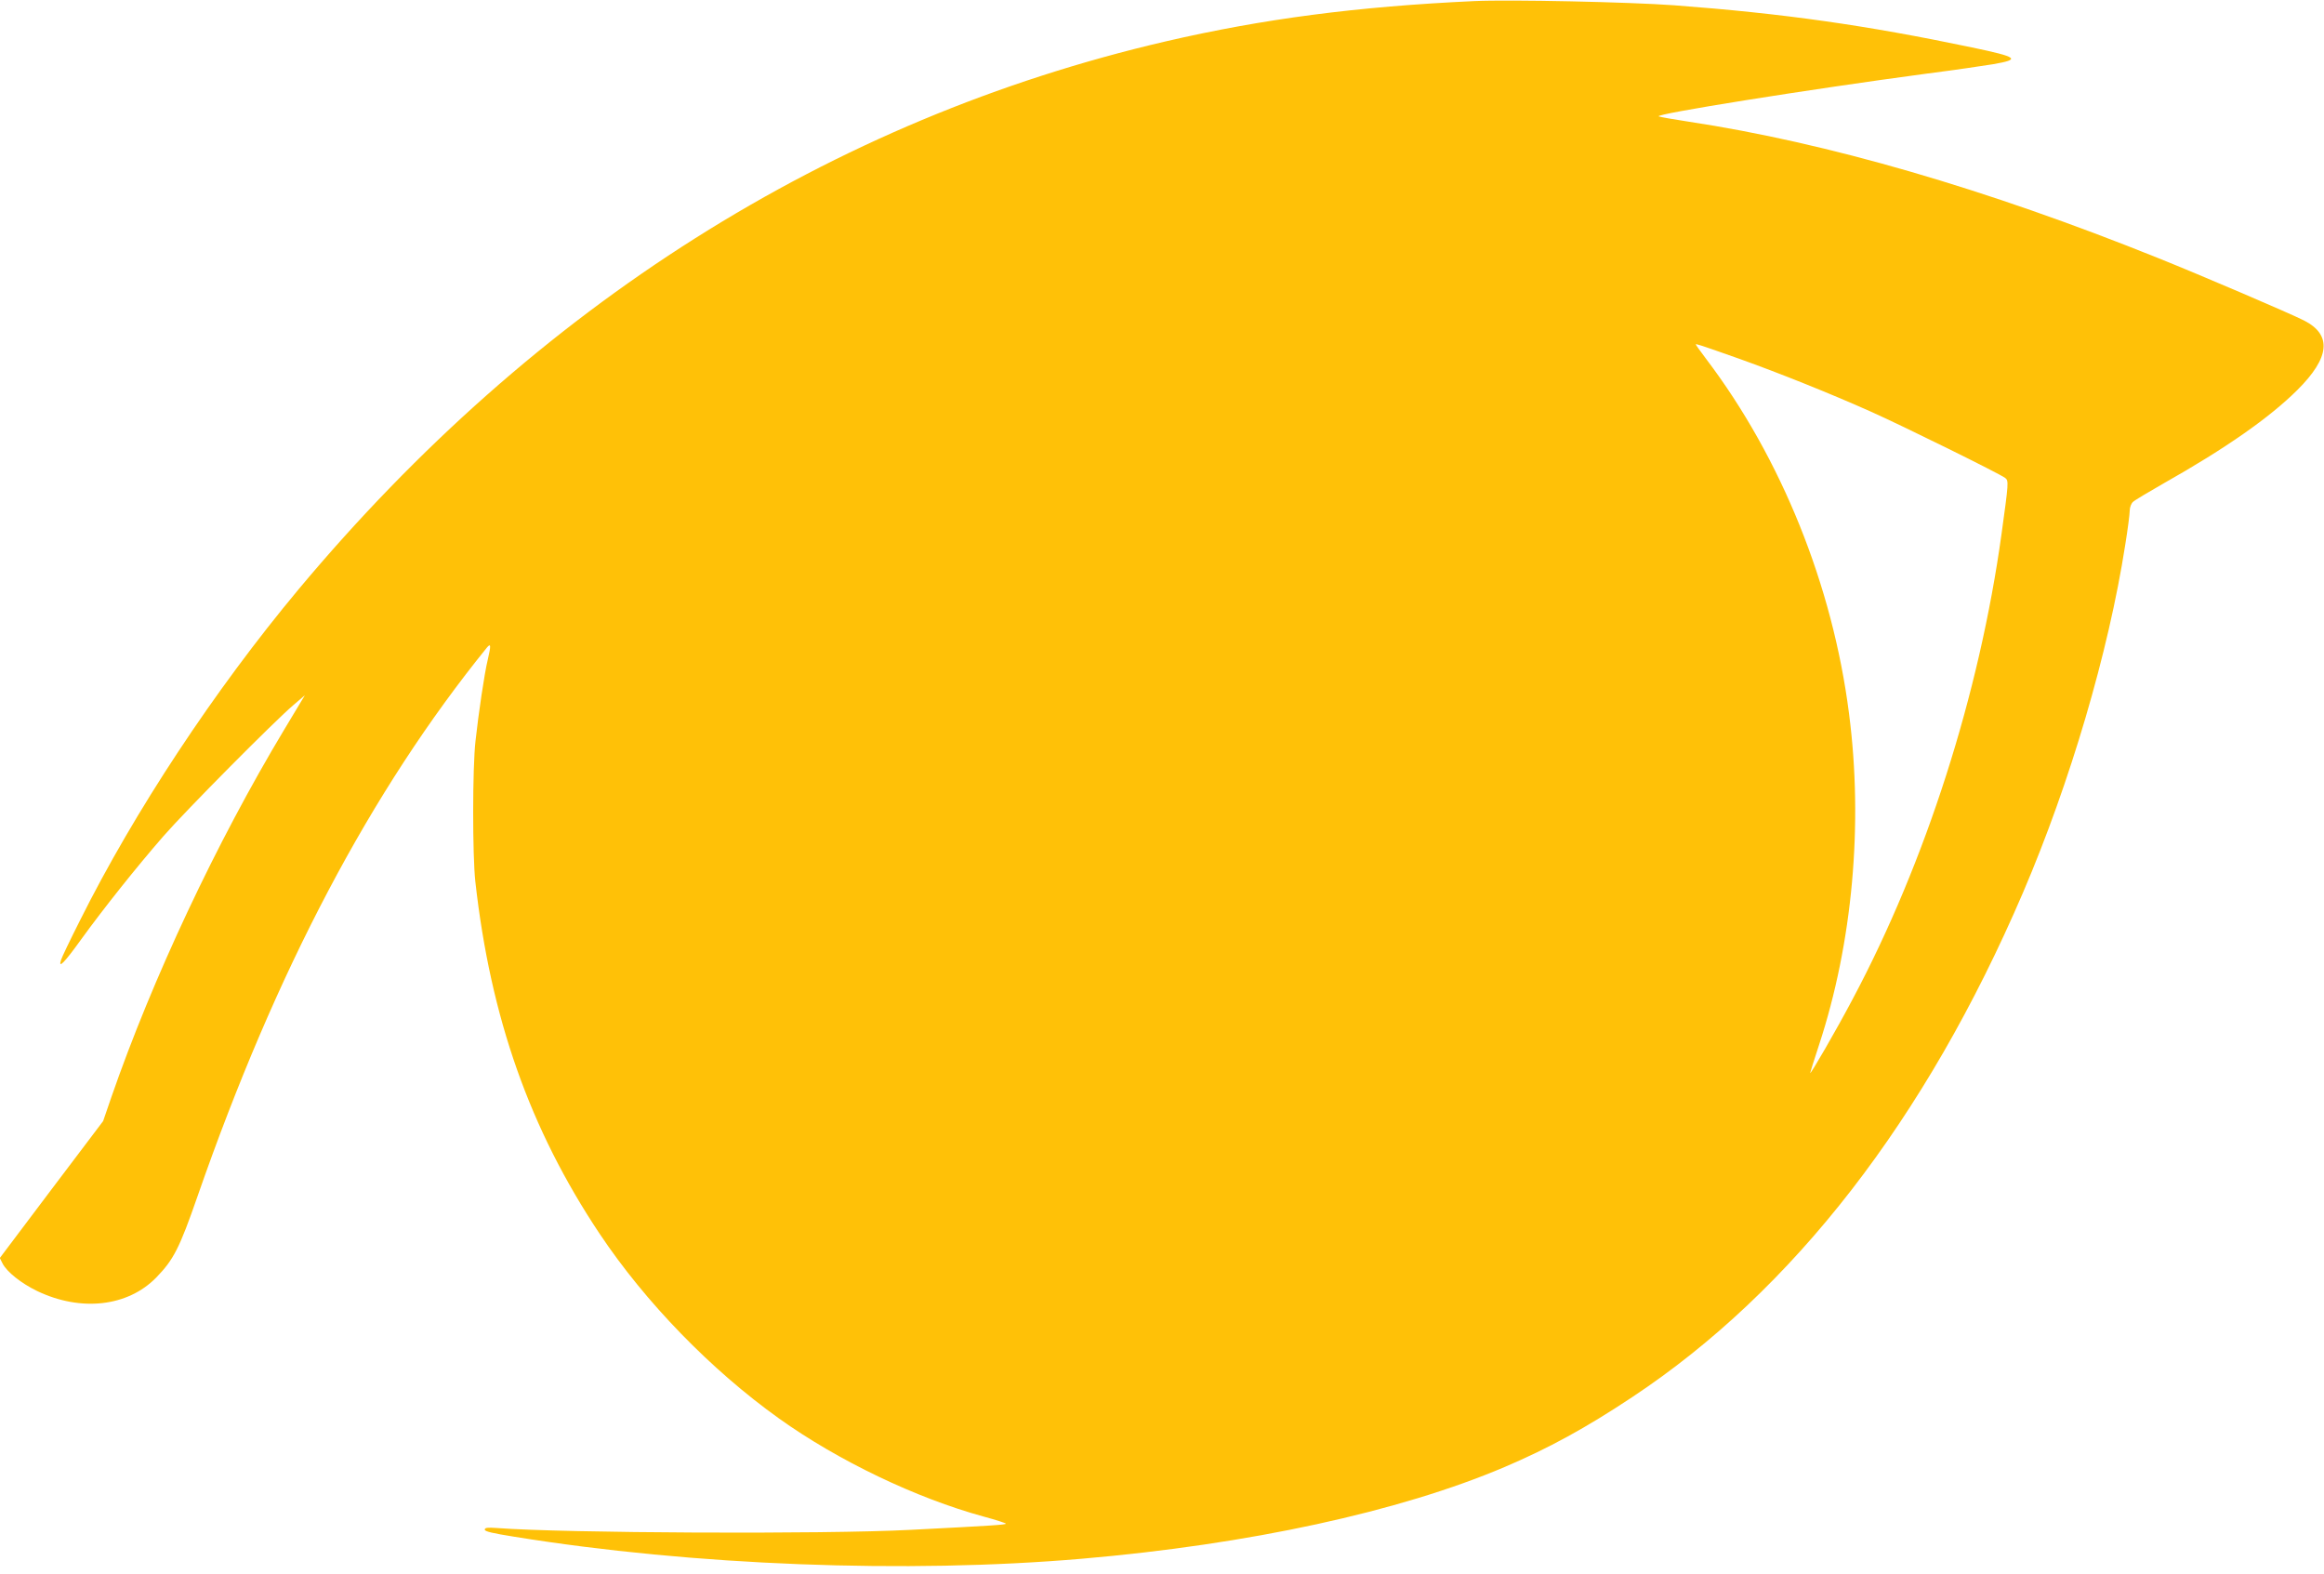 <?xml version="1.0" standalone="no"?>
<!DOCTYPE svg PUBLIC "-//W3C//DTD SVG 20010904//EN"
 "http://www.w3.org/TR/2001/REC-SVG-20010904/DTD/svg10.dtd">
<svg version="1.0" xmlns="http://www.w3.org/2000/svg"
 width="1280pt" height="867pt" viewBox="0 0 1280 867"
 preserveAspectRatio="xMidYMid meet">
<g transform="translate(0,867) scale(0.1,-0.1)"
fill="#ffc107" stroke="none">
<path d="M8120 8664 c-647 -30 -1165 -98 -1700 -222 -1846 -429 -3470 -1455
-4776 -3018 -463 -555 -904 -1223 -1204 -1824 -54 -107 -101 -205 -104 -217
-16 -50 17 -17 112 115 124 171 303 396 452 567 121 139 614 636 717 723 l62
53 -113 -188 c-375 -624 -727 -1374 -953 -2026 l-45 -131 -285 -377 -284 -377
15 -30 c24 -47 104 -110 191 -152 241 -115 498 -86 655 74 96 99 128 160 229
451 431 1238 953 2229 1593 3019 22 26 23 12 4 -69 -18 -74 -50 -291 -67 -445
-17 -147 -17 -631 -1 -775 84 -751 300 -1363 685 -1940 252 -377 613 -749 988
-1017 325 -232 754 -438 1127 -540 67 -18 122 -36 122 -39 0 -6 -74 -11 -525
-34 -476 -25 -1911 -18 -2277 10 -54 4 -68 2 -68 -9 0 -10 44 -20 163 -39 984
-159 2164 -204 3127 -121 919 79 1749 259 2327 505 242 103 447 215 703 385
887 588 1616 1529 2152 2778 259 605 471 1323 563 1914 14 86 25 172 25 190 0
18 8 39 18 48 9 9 85 54 167 101 344 194 585 363 738 515 180 179 192 304 37
383 -79 40 -567 249 -804 344 -949 382 -1825 636 -2586 751 -80 12 -153 25
-164 29 -32 12 828 149 1479 236 149 19 311 43 360 51 157 27 142 39 -115 93
-583 122 -1030 186 -1640 232 -250 18 -903 32 -1100 23z m1460 -1970 c221 -79
505 -193 720 -289 190 -85 710 -342 744 -367 20 -16 19 -25 -20 -308 -122
-883 -417 -1805 -820 -2562 -89 -169 -234 -419 -234 -407 0 3 22 73 49 155
184 561 244 1214 165 1824 -90 705 -373 1407 -786 1952 -32 42 -58 79 -58 81
0 5 22 -2 240 -79z"/>
</g>
</svg>
